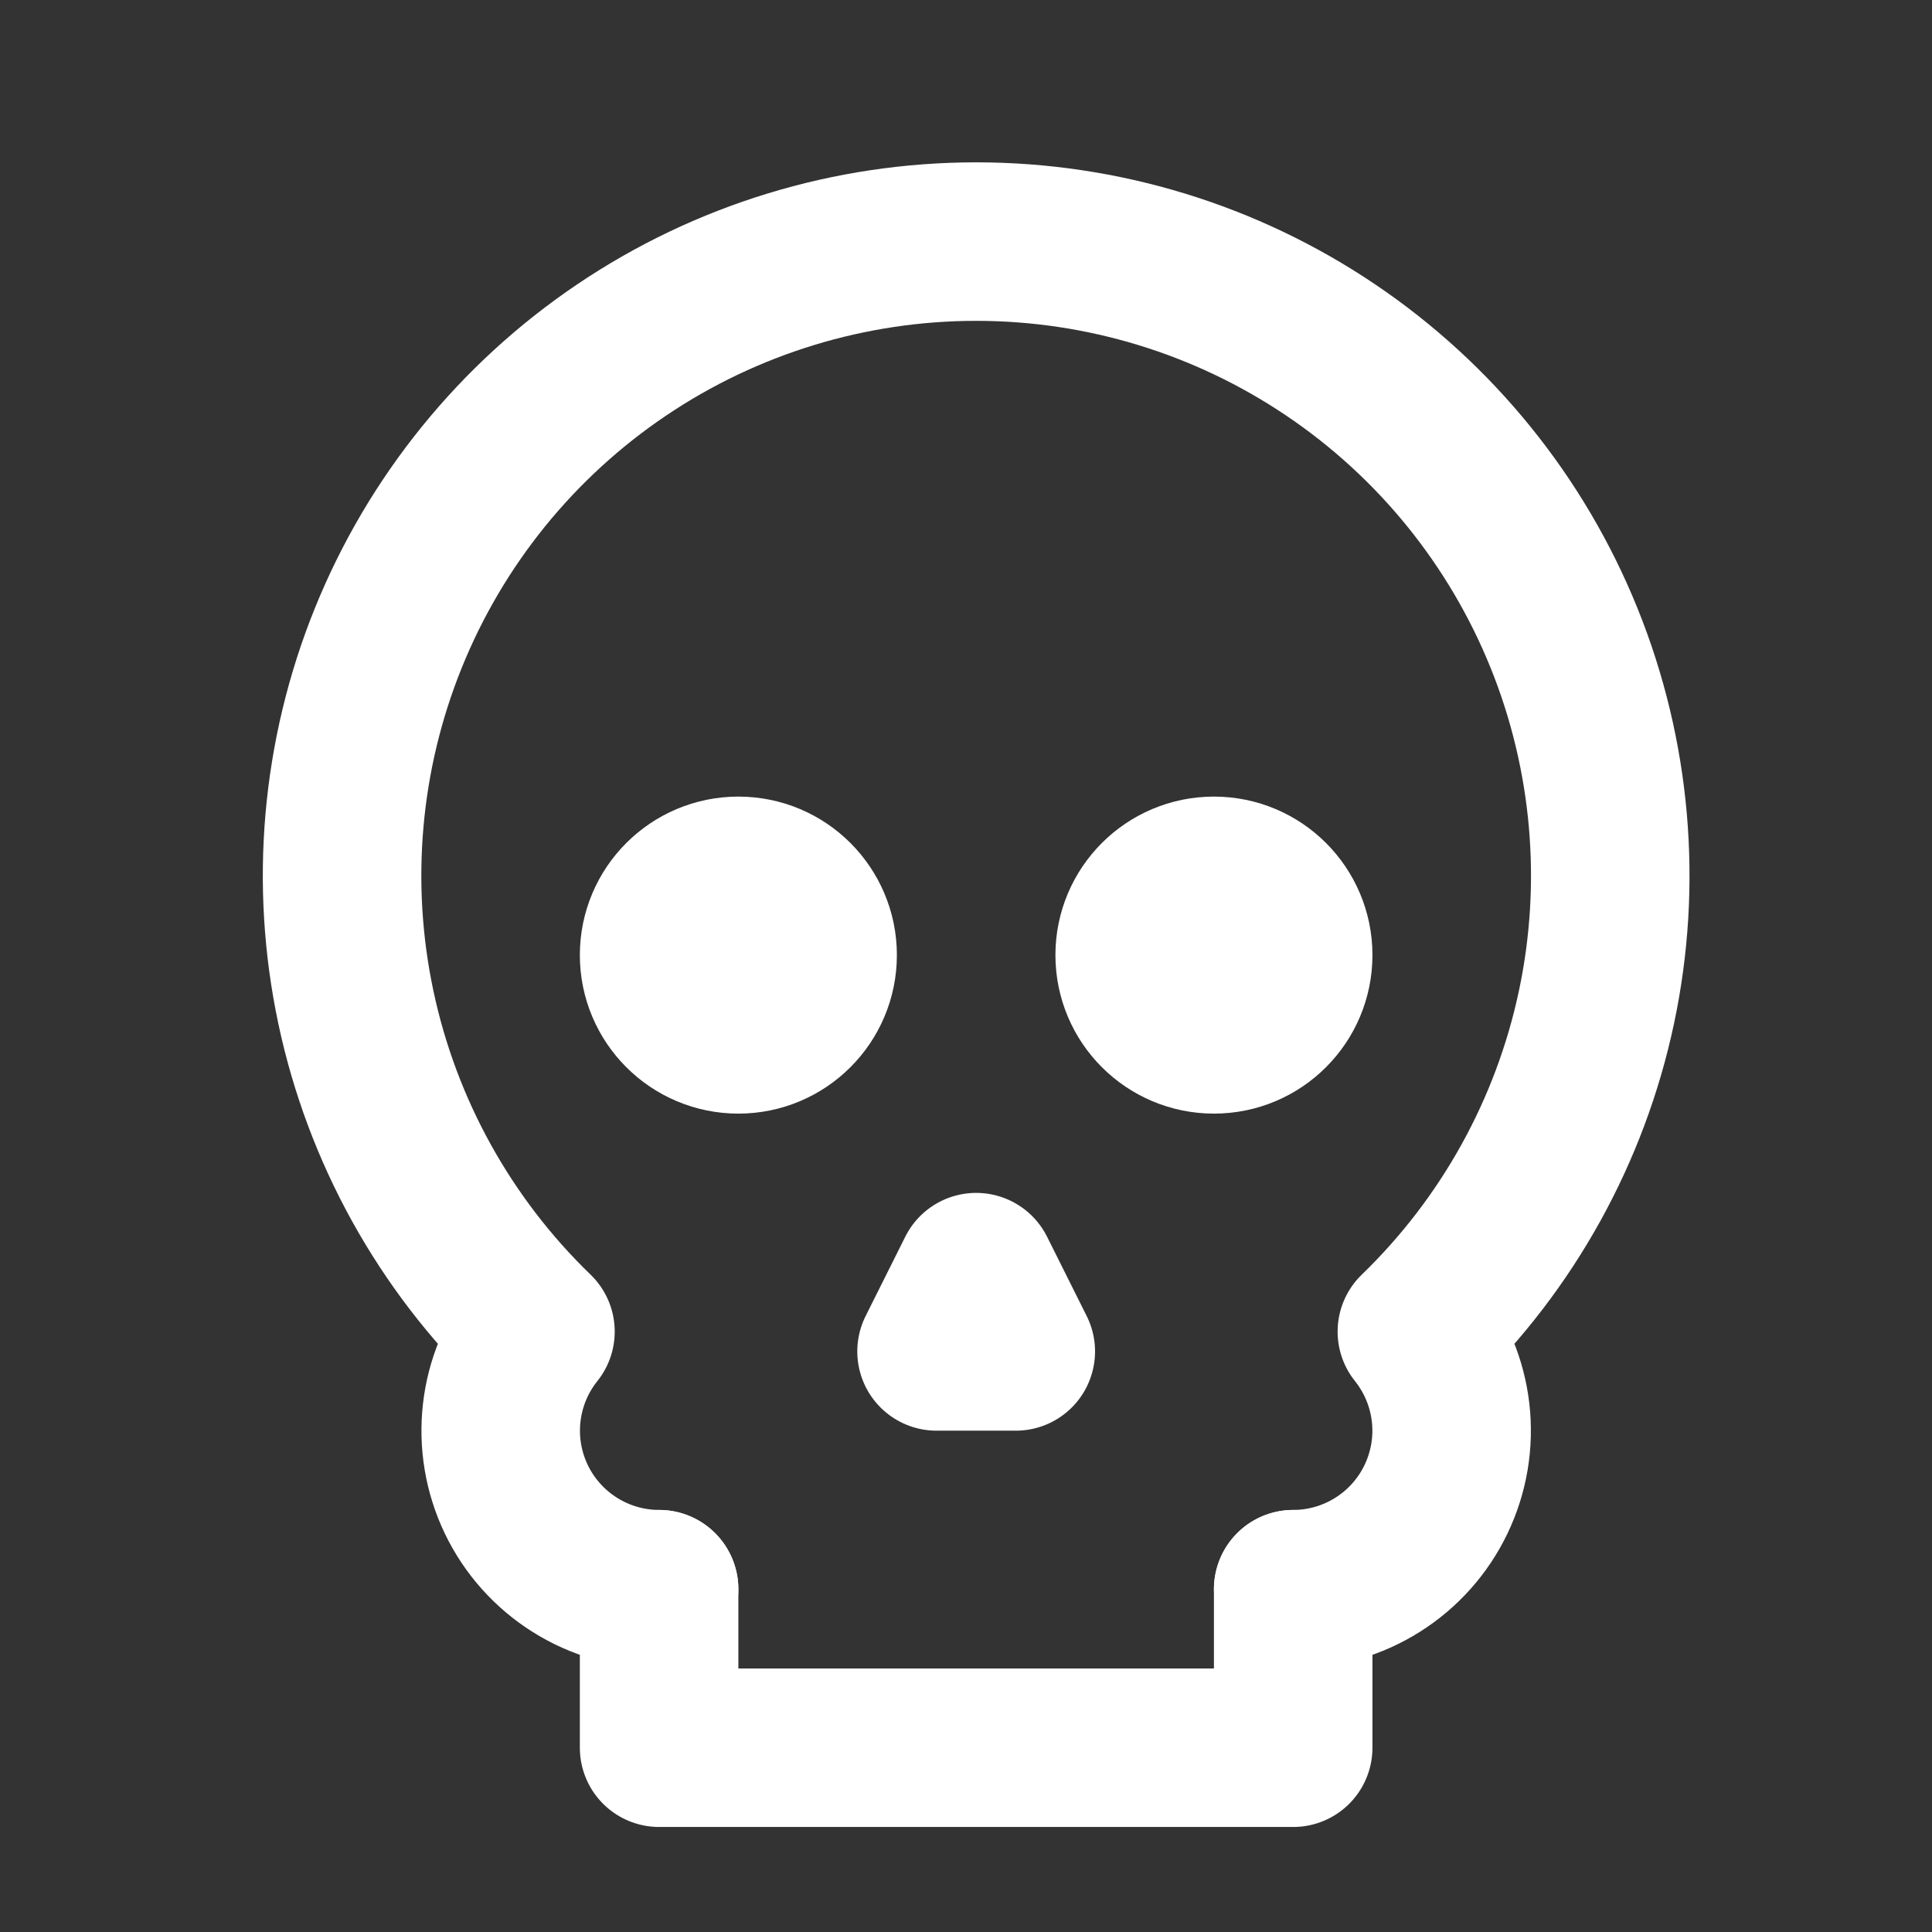 <svg width="65" height="65" viewBox="0 0 65 65" fill="none" xmlns="http://www.w3.org/2000/svg">
    <rect x="0" y="0" width="65" height="65" fill="#333333" stroke="none"/>
    <path d="M24.842 34.8C26.314 34.8 27.508 33.606 27.508 32.133C27.508 30.66 26.314 29.467 24.842 29.467C23.369 29.467 22.175 30.66 22.175 32.133C22.175 33.606 23.369 34.8 24.842 34.8Z" stroke="white" stroke-width="5.333" stroke-linecap="round" stroke-linejoin="round"/>
    <path d="M40.842 34.8C42.315 34.8 43.508 33.606 43.508 32.133C43.508 30.66 42.315 29.467 40.842 29.467C39.369 29.467 38.175 30.66 38.175 32.133C38.175 33.606 39.369 34.8 40.842 34.8Z" stroke="white" stroke-width="5.333" stroke-linecap="round" stroke-linejoin="round"/>
    <path d="M22.175 53.467V58.8H43.508V53.467" stroke="white" stroke-width="5.333" stroke-linecap="round" stroke-linejoin="round"/>
    <path d="M34.175 45.467L32.842 42.8L31.509 45.467H34.175Z" stroke="white" stroke-width="5.333" stroke-linecap="round" stroke-linejoin="round"/>
    <path d="M43.508 53.467C44.513 53.466 45.497 53.182 46.347 52.646C47.197 52.111 47.879 51.347 48.313 50.441C48.748 49.535 48.918 48.526 48.804 47.528C48.69 46.53 48.296 45.584 47.669 44.8C50.724 41.846 52.828 38.047 53.711 33.889C54.593 29.731 54.213 25.405 52.62 21.465C51.027 17.524 48.293 14.15 44.769 11.774C41.245 9.397 37.092 8.128 32.842 8.128C28.592 8.128 24.438 9.397 20.915 11.774C17.391 14.15 14.657 17.524 13.064 21.465C11.471 25.405 11.091 29.731 11.973 33.889C12.855 38.047 14.959 41.846 18.015 44.8C17.387 45.584 16.994 46.53 16.88 47.528C16.766 48.526 16.936 49.535 17.37 50.441C17.805 51.347 18.487 52.111 19.337 52.646C20.187 53.182 21.171 53.466 22.175 53.467" stroke="white" stroke-width="5.333" stroke-linecap="round" stroke-linejoin="round"/>
</svg>
